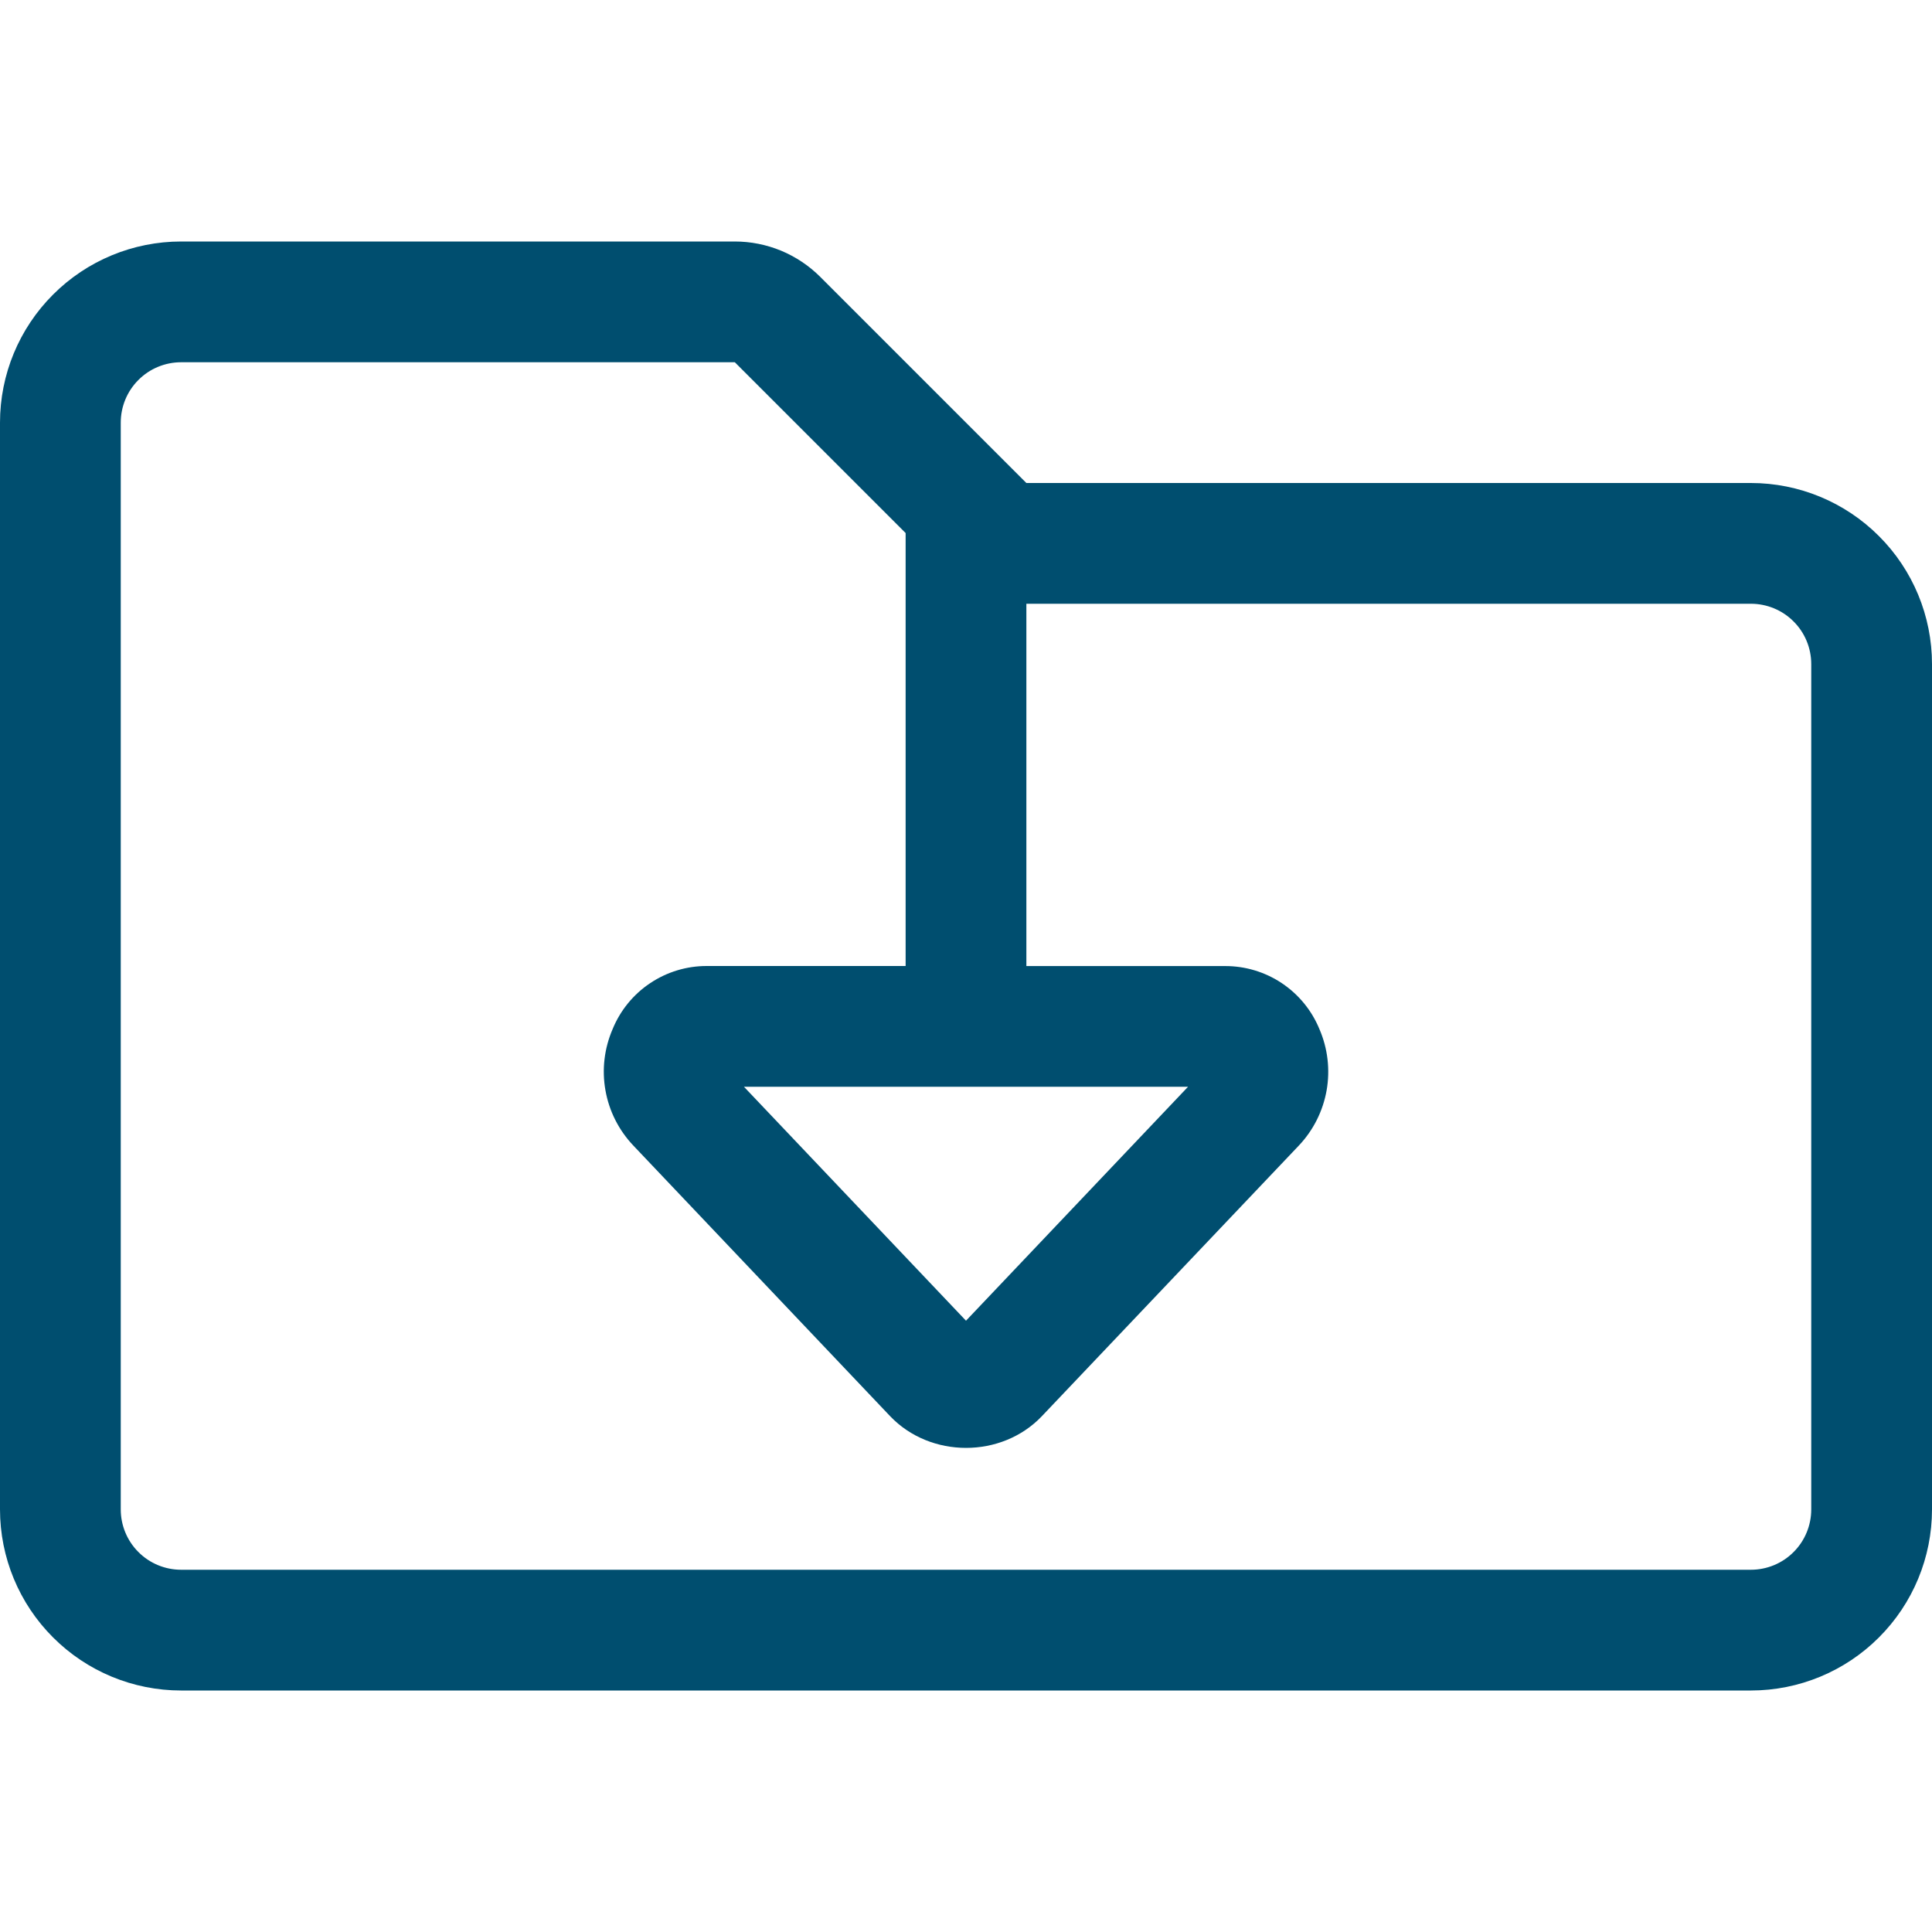 <svg width="32" height="32" viewBox="0 0 32 32" fill="none" xmlns="http://www.w3.org/2000/svg">
<path d="M29 8H17L13.586 4.586C13.4 4.4 13.179 4.253 12.937 4.152C12.694 4.052 12.434 4 12.171 4H3C2.204 4 1.441 4.316 0.879 4.879C0.316 5.441 0 6.204 0 7L0 25C0 25.796 0.316 26.559 0.879 27.121C1.441 27.684 2.204 28 3 28H29C29.796 28 30.559 27.684 31.121 27.121C31.684 26.559 32 25.796 32 25V11C32 10.204 31.684 9.441 31.121 8.879C30.559 8.316 29.796 8 29 8ZM19.678 18L16 21.875L12.322 18H19.678ZM30 25C30 25.265 29.895 25.52 29.707 25.707C29.52 25.895 29.265 26 29 26H3C2.735 26 2.48 25.895 2.293 25.707C2.105 25.52 2 25.265 2 25V7C2 6.735 2.105 6.48 2.293 6.293C2.48 6.105 2.735 6 3 6H12.171L15 8.829V16H11.709C11.374 15.999 11.047 16.098 10.769 16.284C10.49 16.47 10.274 16.735 10.147 17.045C10.009 17.364 9.967 17.716 10.028 18.059C10.088 18.401 10.248 18.718 10.487 18.971L14.744 23.457C15.412 24.156 16.589 24.157 17.256 23.457L21.514 18.973C21.753 18.72 21.912 18.403 21.973 18.06C22.033 17.718 21.992 17.365 21.854 17.046C21.727 16.736 21.51 16.471 21.232 16.285C20.954 16.099 20.626 16 20.291 16.001H17V10H29C29.265 10 29.52 10.105 29.707 10.293C29.895 10.48 30 10.735 30 11V25Z" fill="#004E6F"/>
</svg>
